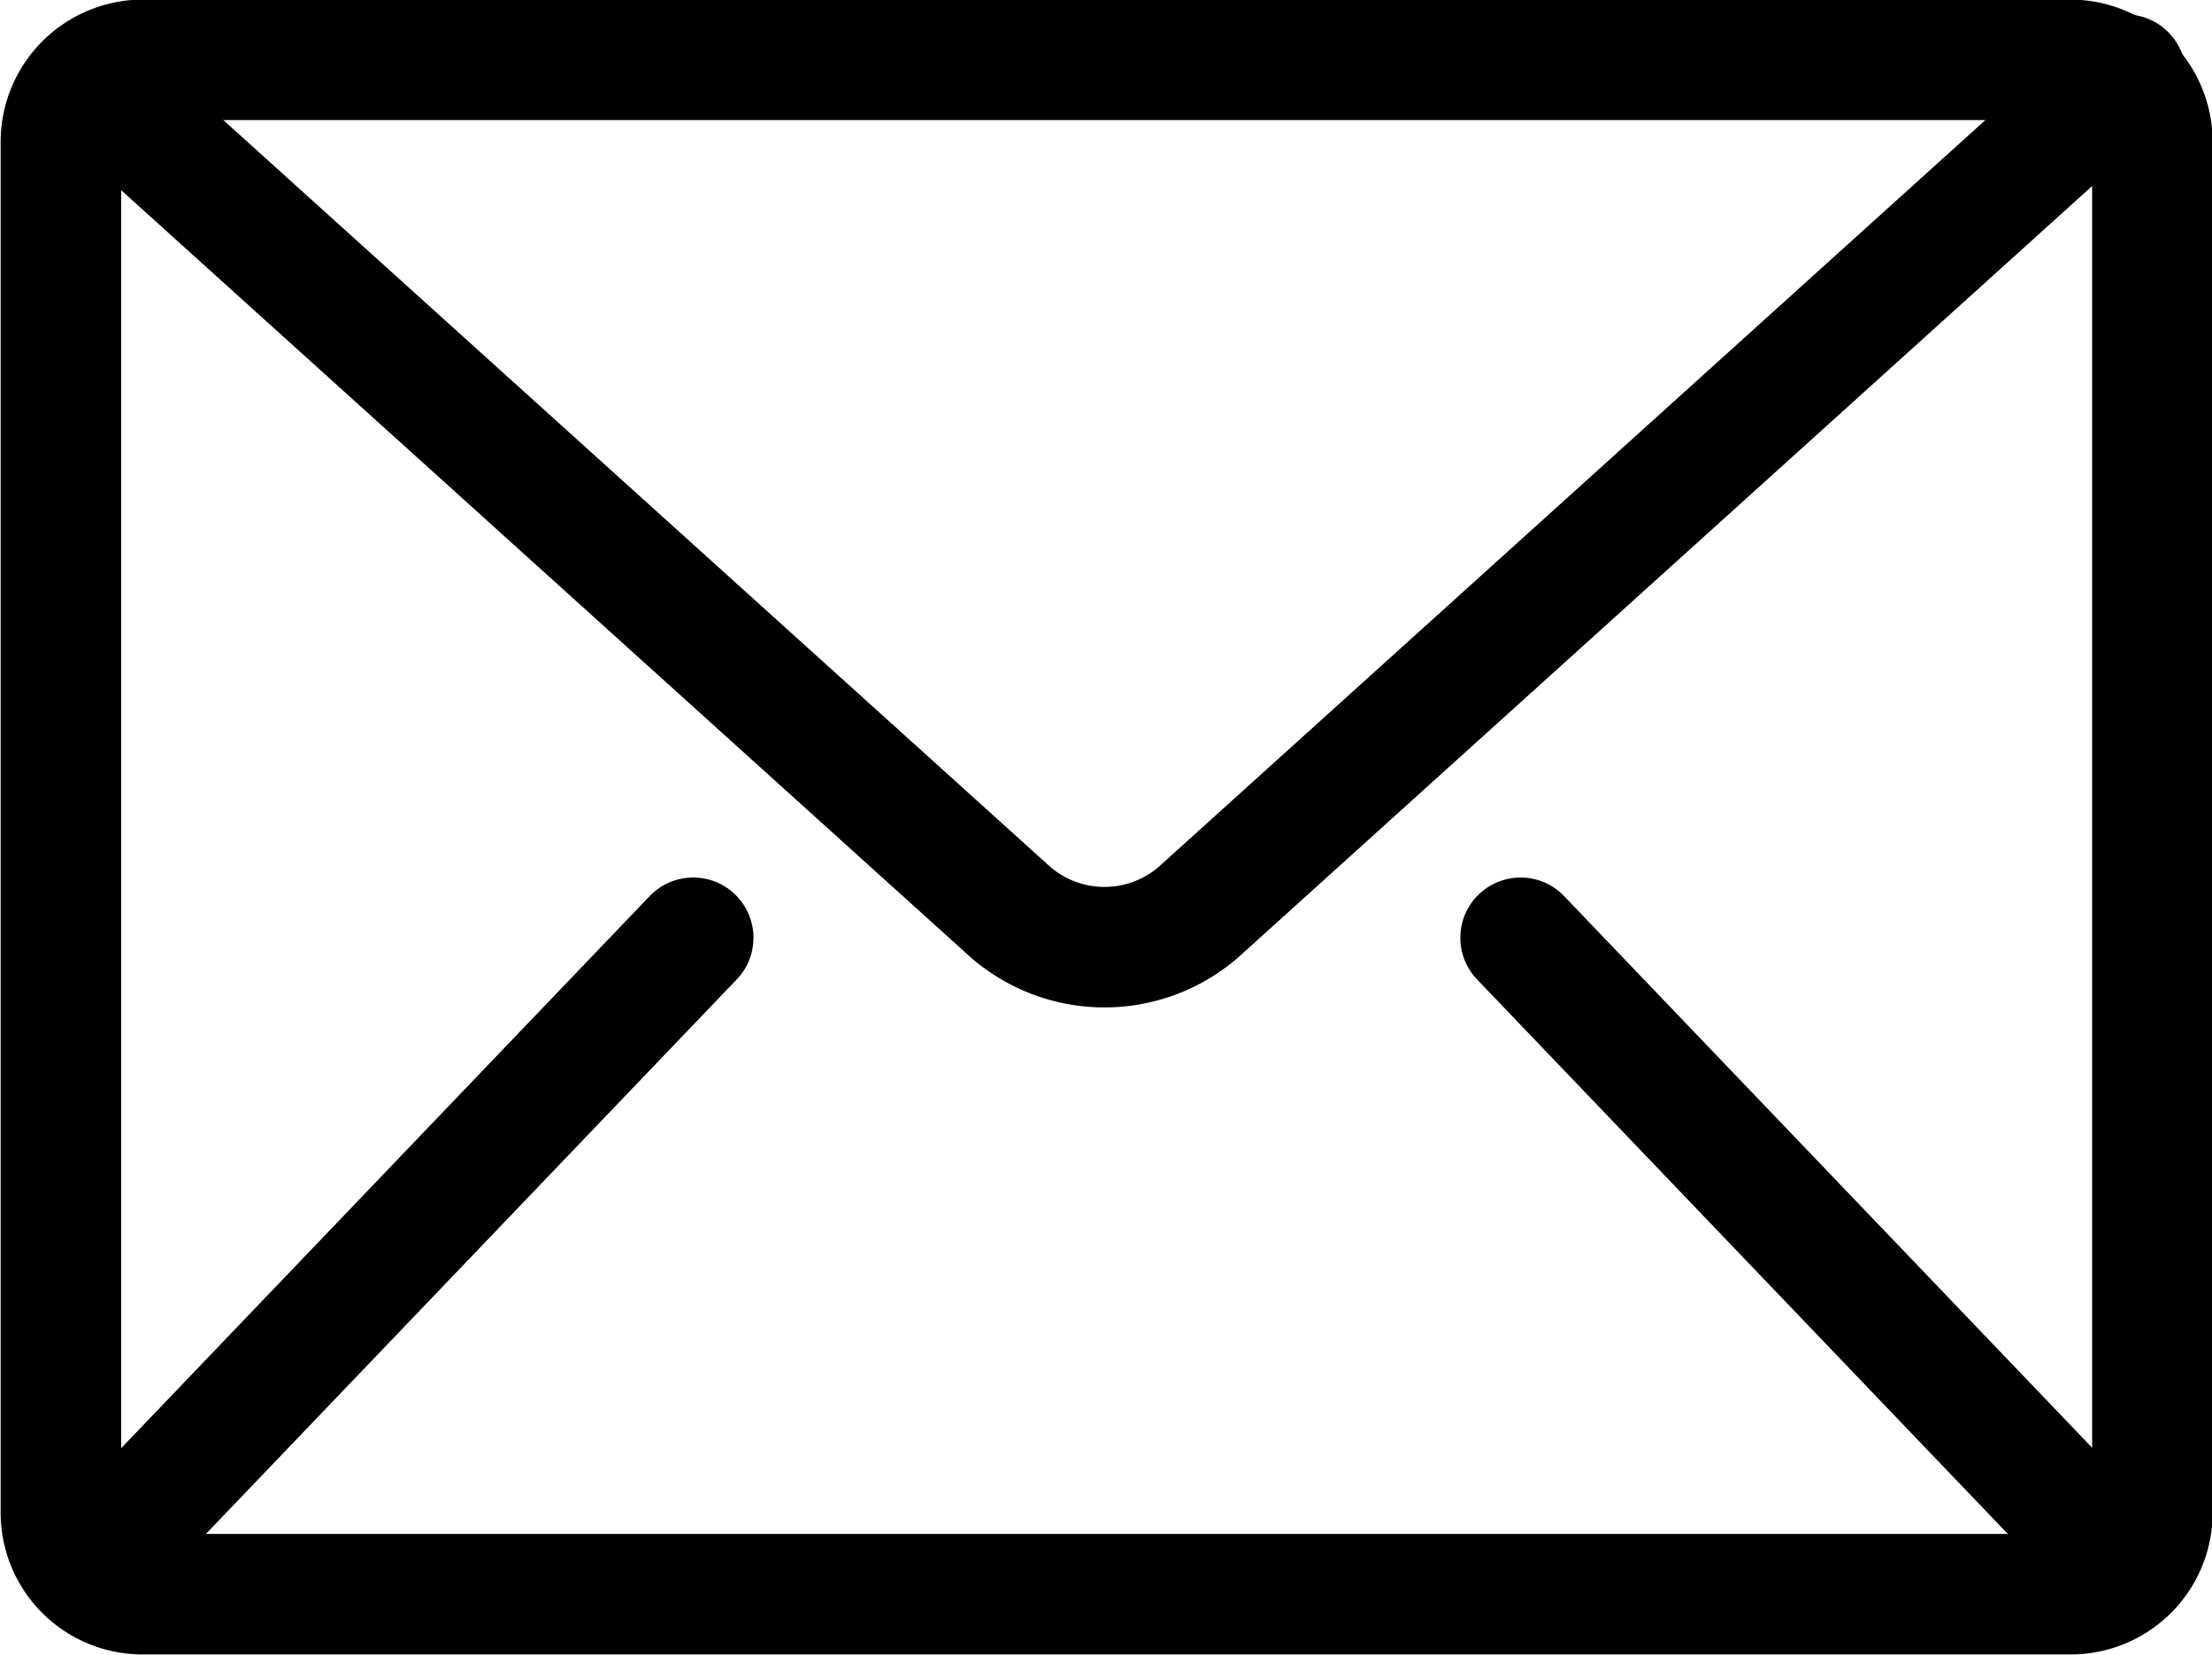<svg xmlns="http://www.w3.org/2000/svg" width="107.532" height="80.46" viewBox="0 0 35.844 26.82">
  <defs>
    <style>
      .cls-1 {
        fill: none;
        stroke: #000;
        stroke-linecap: round;
        stroke-width: 1.953px;
        fill-rule: evenodd;
      }
    </style>
  </defs>
  <g>
    <path id="Path_207" data-name="Path 207" class="cls-1" d="M460.594,2652.56a1.33,1.33,0,0,0-1.326,1.33v22.22a1.322,1.322,0,0,0,1.326,1.32h31.237a1.323,1.323,0,0,0,1.328-1.32v-22.22a1.332,1.332,0,0,0-1.328-1.33H460.594Z" transform="translate(-458.281 -2651.59)"/>
    <path id="Path_208" data-name="Path 208" class="cls-1" d="M459.805,2652.96l14.857,13.42a2.325,2.325,0,0,0,3.033,0l15.029-13.58" transform="translate(-458.281 -2651.59)"/>
    <path id="Path_209" data-name="Path 209" class="cls-1" d="M469.514,2666.79l-9.685,10.12" transform="translate(-458.281 -2651.59)"/>
    <path id="Path_210" data-name="Path 210" class="cls-1" d="M482.921,2666.79l9.684,10.12" transform="translate(-458.281 -2651.59)"/>
  </g>
</svg>
